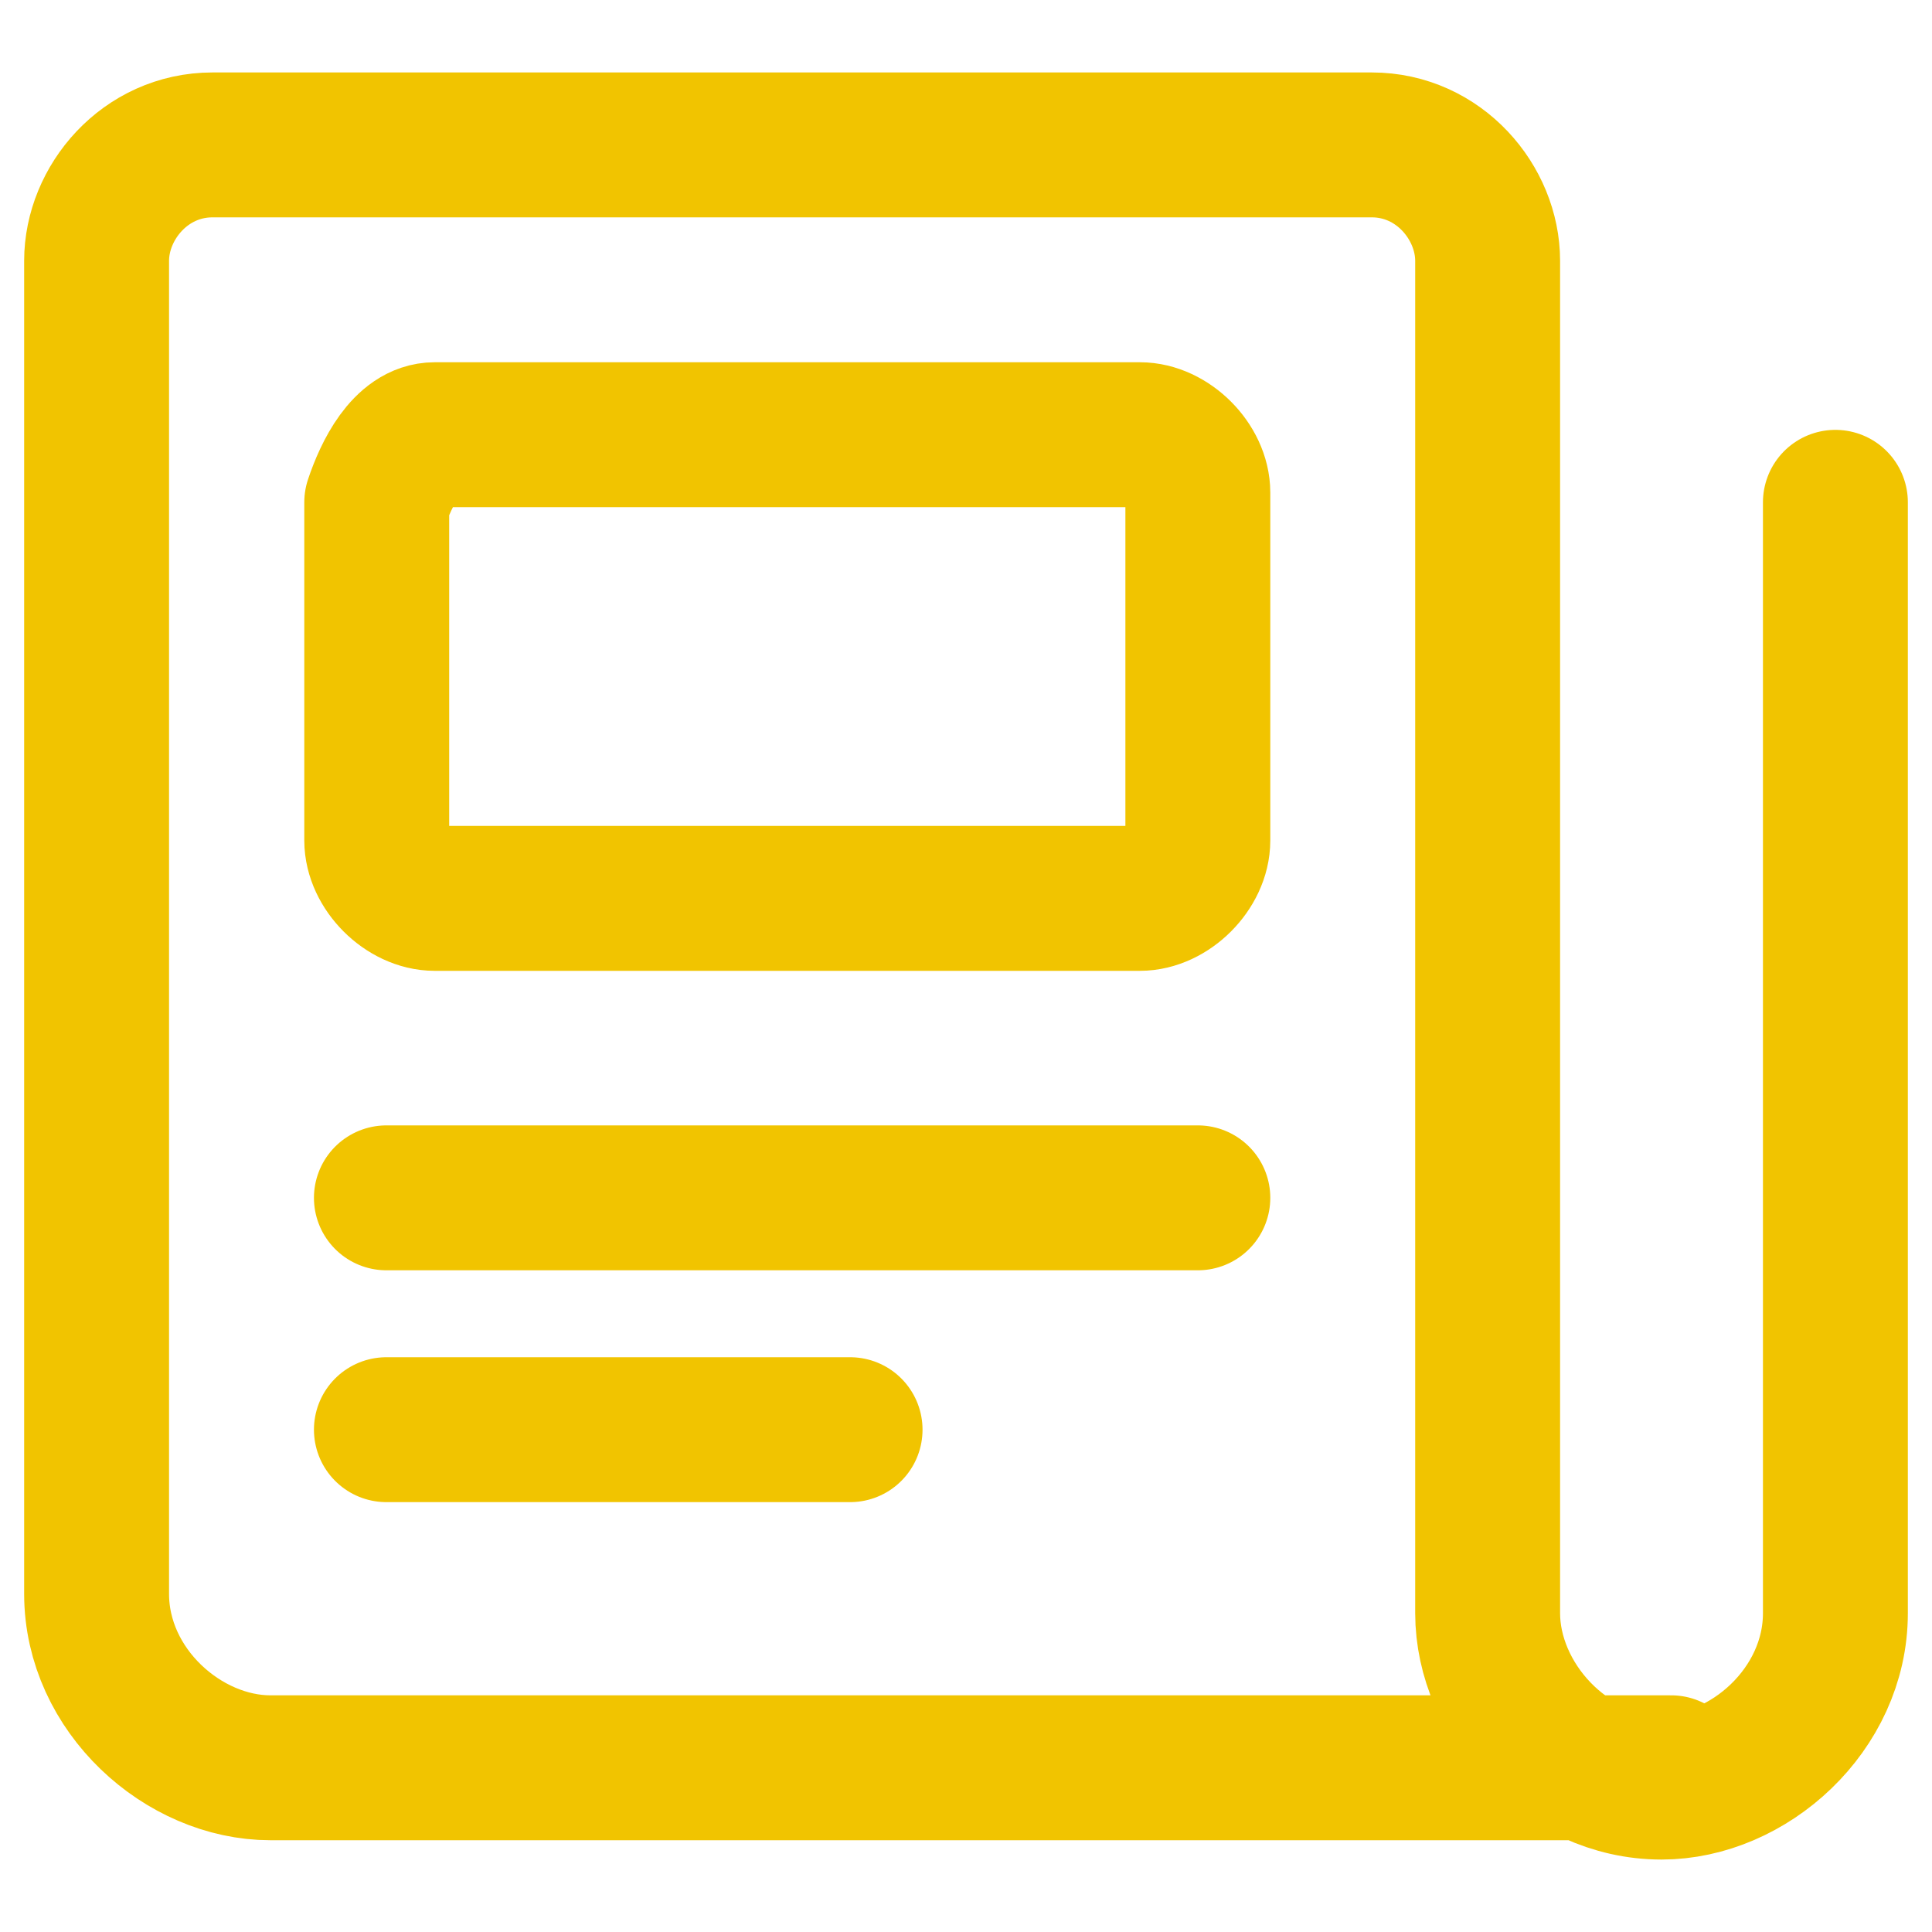 <?xml version="1.0" encoding="UTF-8"?>
<!-- Generator: Adobe Illustrator 27.2.0, SVG Export Plug-In . SVG Version: 6.00 Build 0)  -->
<svg xmlns="http://www.w3.org/2000/svg" xmlns:xlink="http://www.w3.org/1999/xlink" version="1.1" id="Layer_1" x="0px" y="0px" viewBox="0 0 20 20" style="enable-background:new 0 0 20 20;" xml:space="preserve">
<style type="text/css">
	.st0{fill:none;stroke:#F1C400;stroke-width:1.5;stroke-linecap:round;stroke-linejoin:round;stroke-miterlimit:3;}
</style>
<path class="st0" d="M19,5.2v11.5c0,1-0.9,1.8-1.8,1.8c-1,0-1.8-0.9-1.8-1.8V2.7c0-0.6-0.5-1.2-1.2-1.2h-12C1.5,1.5,1,2.1,1,2.7  v13.8c0,1,0.9,1.8,1.8,1.8h14.5"></path>
<line class="st0" x1="4" y1="12.4" x2="12.4" y2="12.4"></line>
<line class="st0" x1="4" y1="14.8" x2="8.8" y2="14.8"></line>
<path class="st0" d="M4.5,4.5h7.3c0.3,0,0.6,0.3,0.6,0.6v3.6c0,0.3-0.3,0.6-0.6,0.6H4.5c-0.3,0-0.6-0.3-0.6-0.6V5.2  C4,4.9,4.2,4.5,4.5,4.5z"></path>
</svg>
